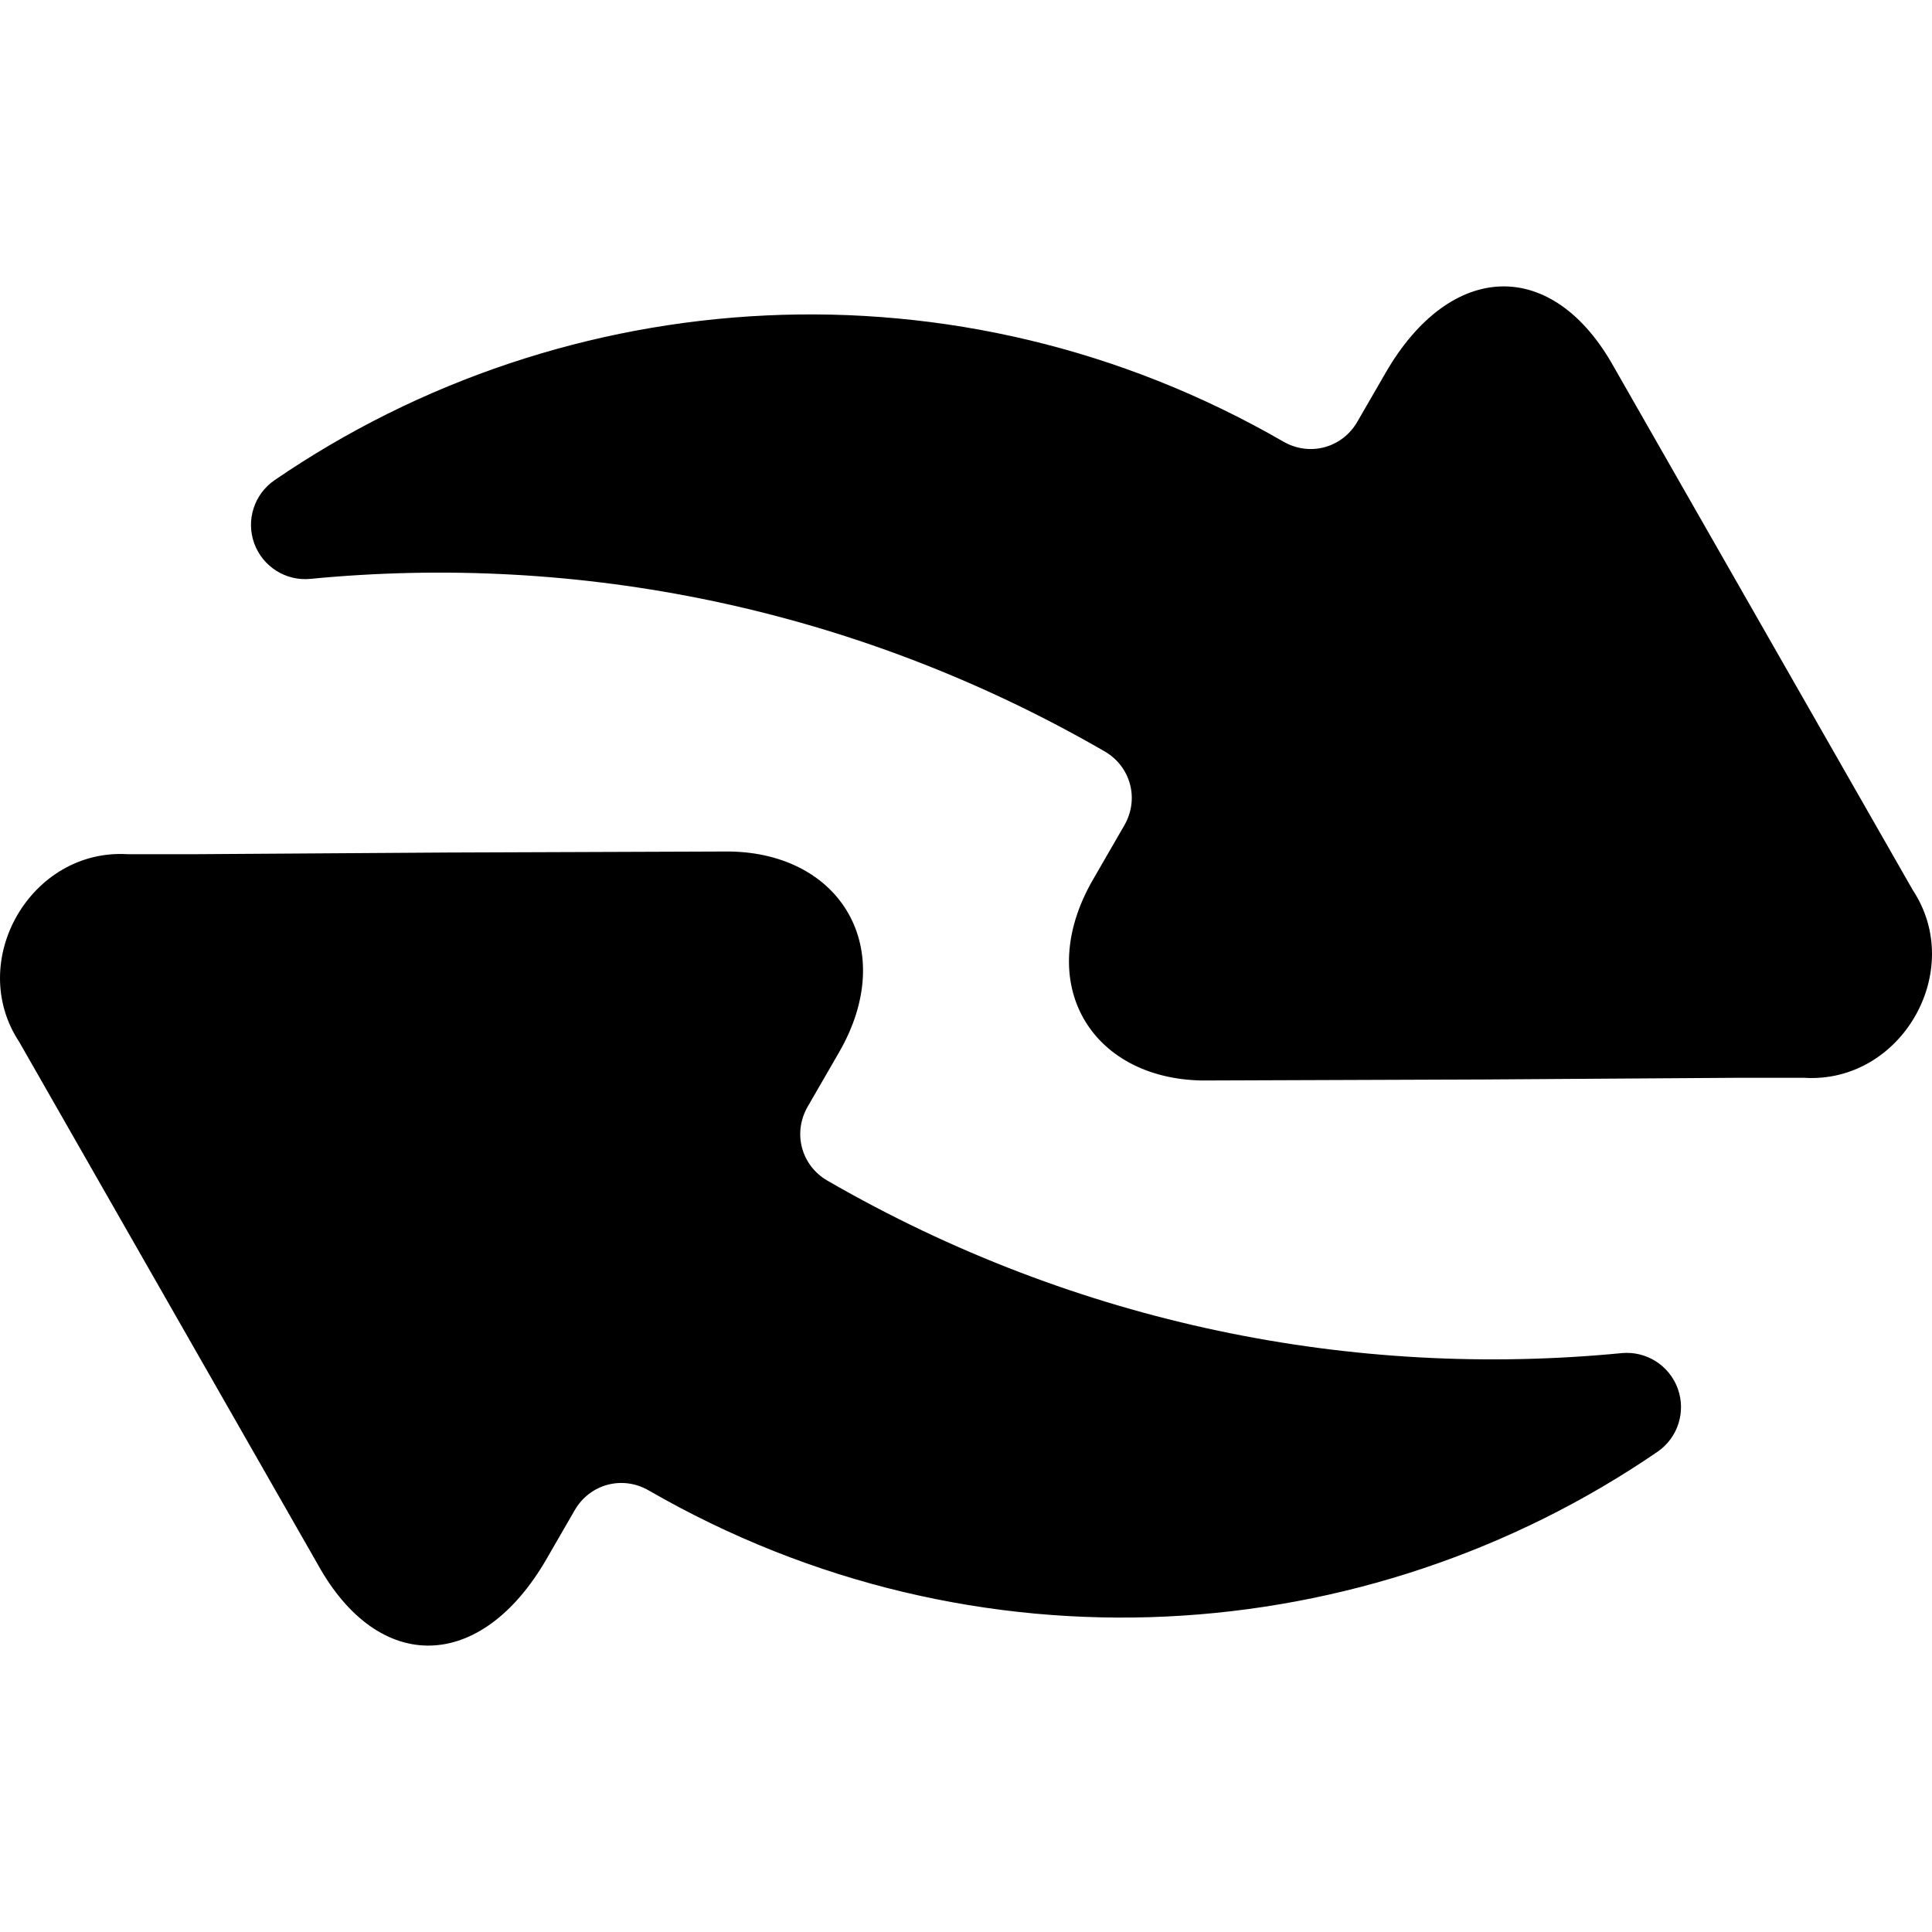<svg width="64" height="64" viewBox="0 0 64 64" fill="none" xmlns="http://www.w3.org/2000/svg">
<g clip-path="url(#clip0_910_885)">
<path d="M36.588 24.888C37.459 25.39 37.748 26.469 37.245 27.34L36.204 29.143C34.23 32.562 36.13 35.732 39.825 35.793L49.172 35.759L57.619 35.703L59.774 35.704C61.377 35.8 62.716 34.916 63.434 33.672C64.152 32.428 64.248 30.826 63.364 29.486L53.467 12.166C51.435 8.505 48.05 8.624 45.897 12.355L44.963 13.971C44.461 14.842 43.382 15.131 42.511 14.628C31.705 8.389 18.737 9.3 9.095 15.907C8.42 16.37 8.143 17.231 8.422 18.001C8.702 18.77 9.467 19.255 10.281 19.176C19.122 18.319 28.302 20.103 36.588 24.888Z" fill="black"/>
<path d="M27.412 39.112C26.541 38.61 26.253 37.531 26.755 36.66L27.796 34.857C29.77 31.438 27.87 28.268 24.175 28.207L14.828 28.241L6.381 28.297L4.226 28.296C2.623 28.2 1.284 29.084 0.566 30.328C-0.152 31.572 -0.248 33.174 0.636 34.514L10.533 51.834C12.565 55.495 15.95 55.376 18.104 51.645L19.037 50.029C19.54 49.158 20.618 48.869 21.489 49.372C32.295 55.611 45.263 54.7 54.905 48.093C55.581 47.63 55.857 46.769 55.578 45.999C55.298 45.23 54.533 44.745 53.718 44.824C44.878 45.681 35.699 43.897 27.412 39.112Z" fill="black"/>
</g>
<defs>
<clipPath id="clip0_910_885">
<rect width="64" height="64" fill="white"/>
</clipPath>
</defs>
</svg>
